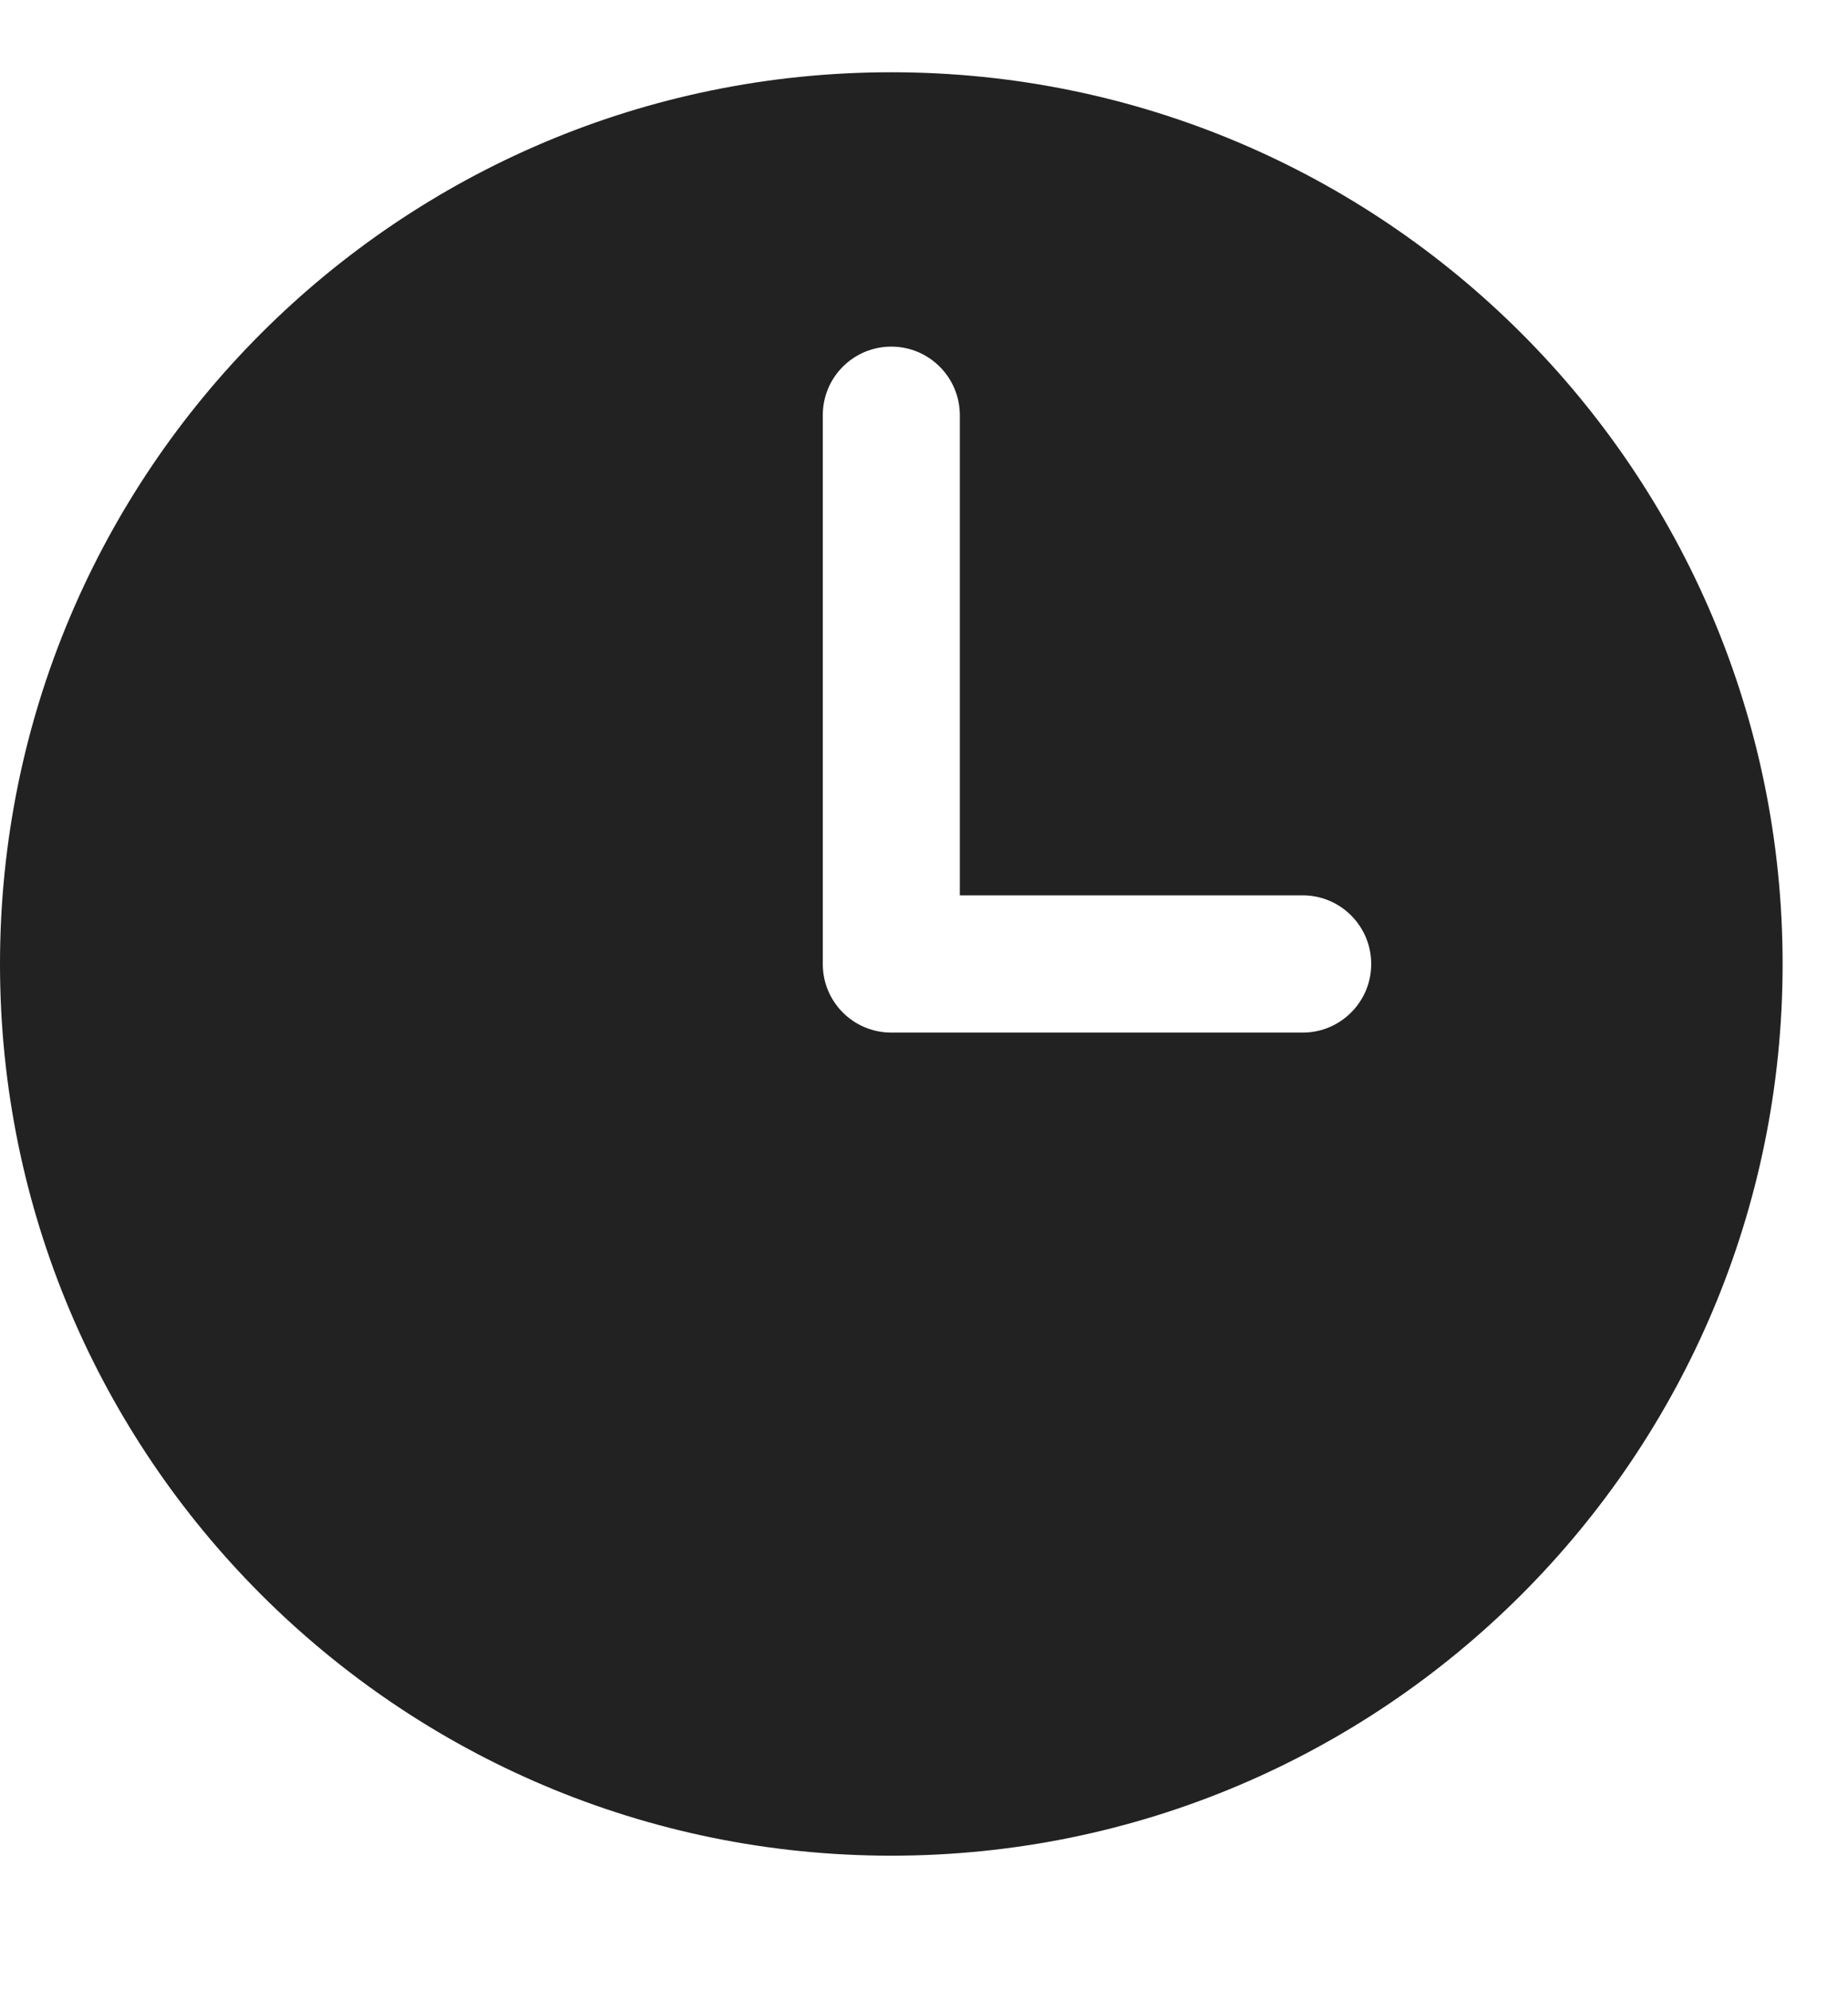 <svg width="13" height="14" viewBox="0 0 13 14" fill="none" xmlns="http://www.w3.org/2000/svg">
<path fill-rule="evenodd" clip-rule="evenodd" d="M6.27 0.508C2.807 0.508 0 3.315 0 6.778C0 10.24 2.807 13.047 6.27 13.047C9.733 13.047 12.54 10.24 12.54 6.778C12.54 3.315 9.733 0.508 6.27 0.508ZM6.752 2.919C6.752 2.653 6.536 2.437 6.27 2.437C6.003 2.437 5.788 2.653 5.788 2.919V6.778C5.788 7.044 6.003 7.26 6.27 7.26H9.164C9.43 7.26 9.646 7.044 9.646 6.778C9.646 6.511 9.43 6.295 9.164 6.295H6.752V2.919Z" fill="#222222"/>
</svg>
